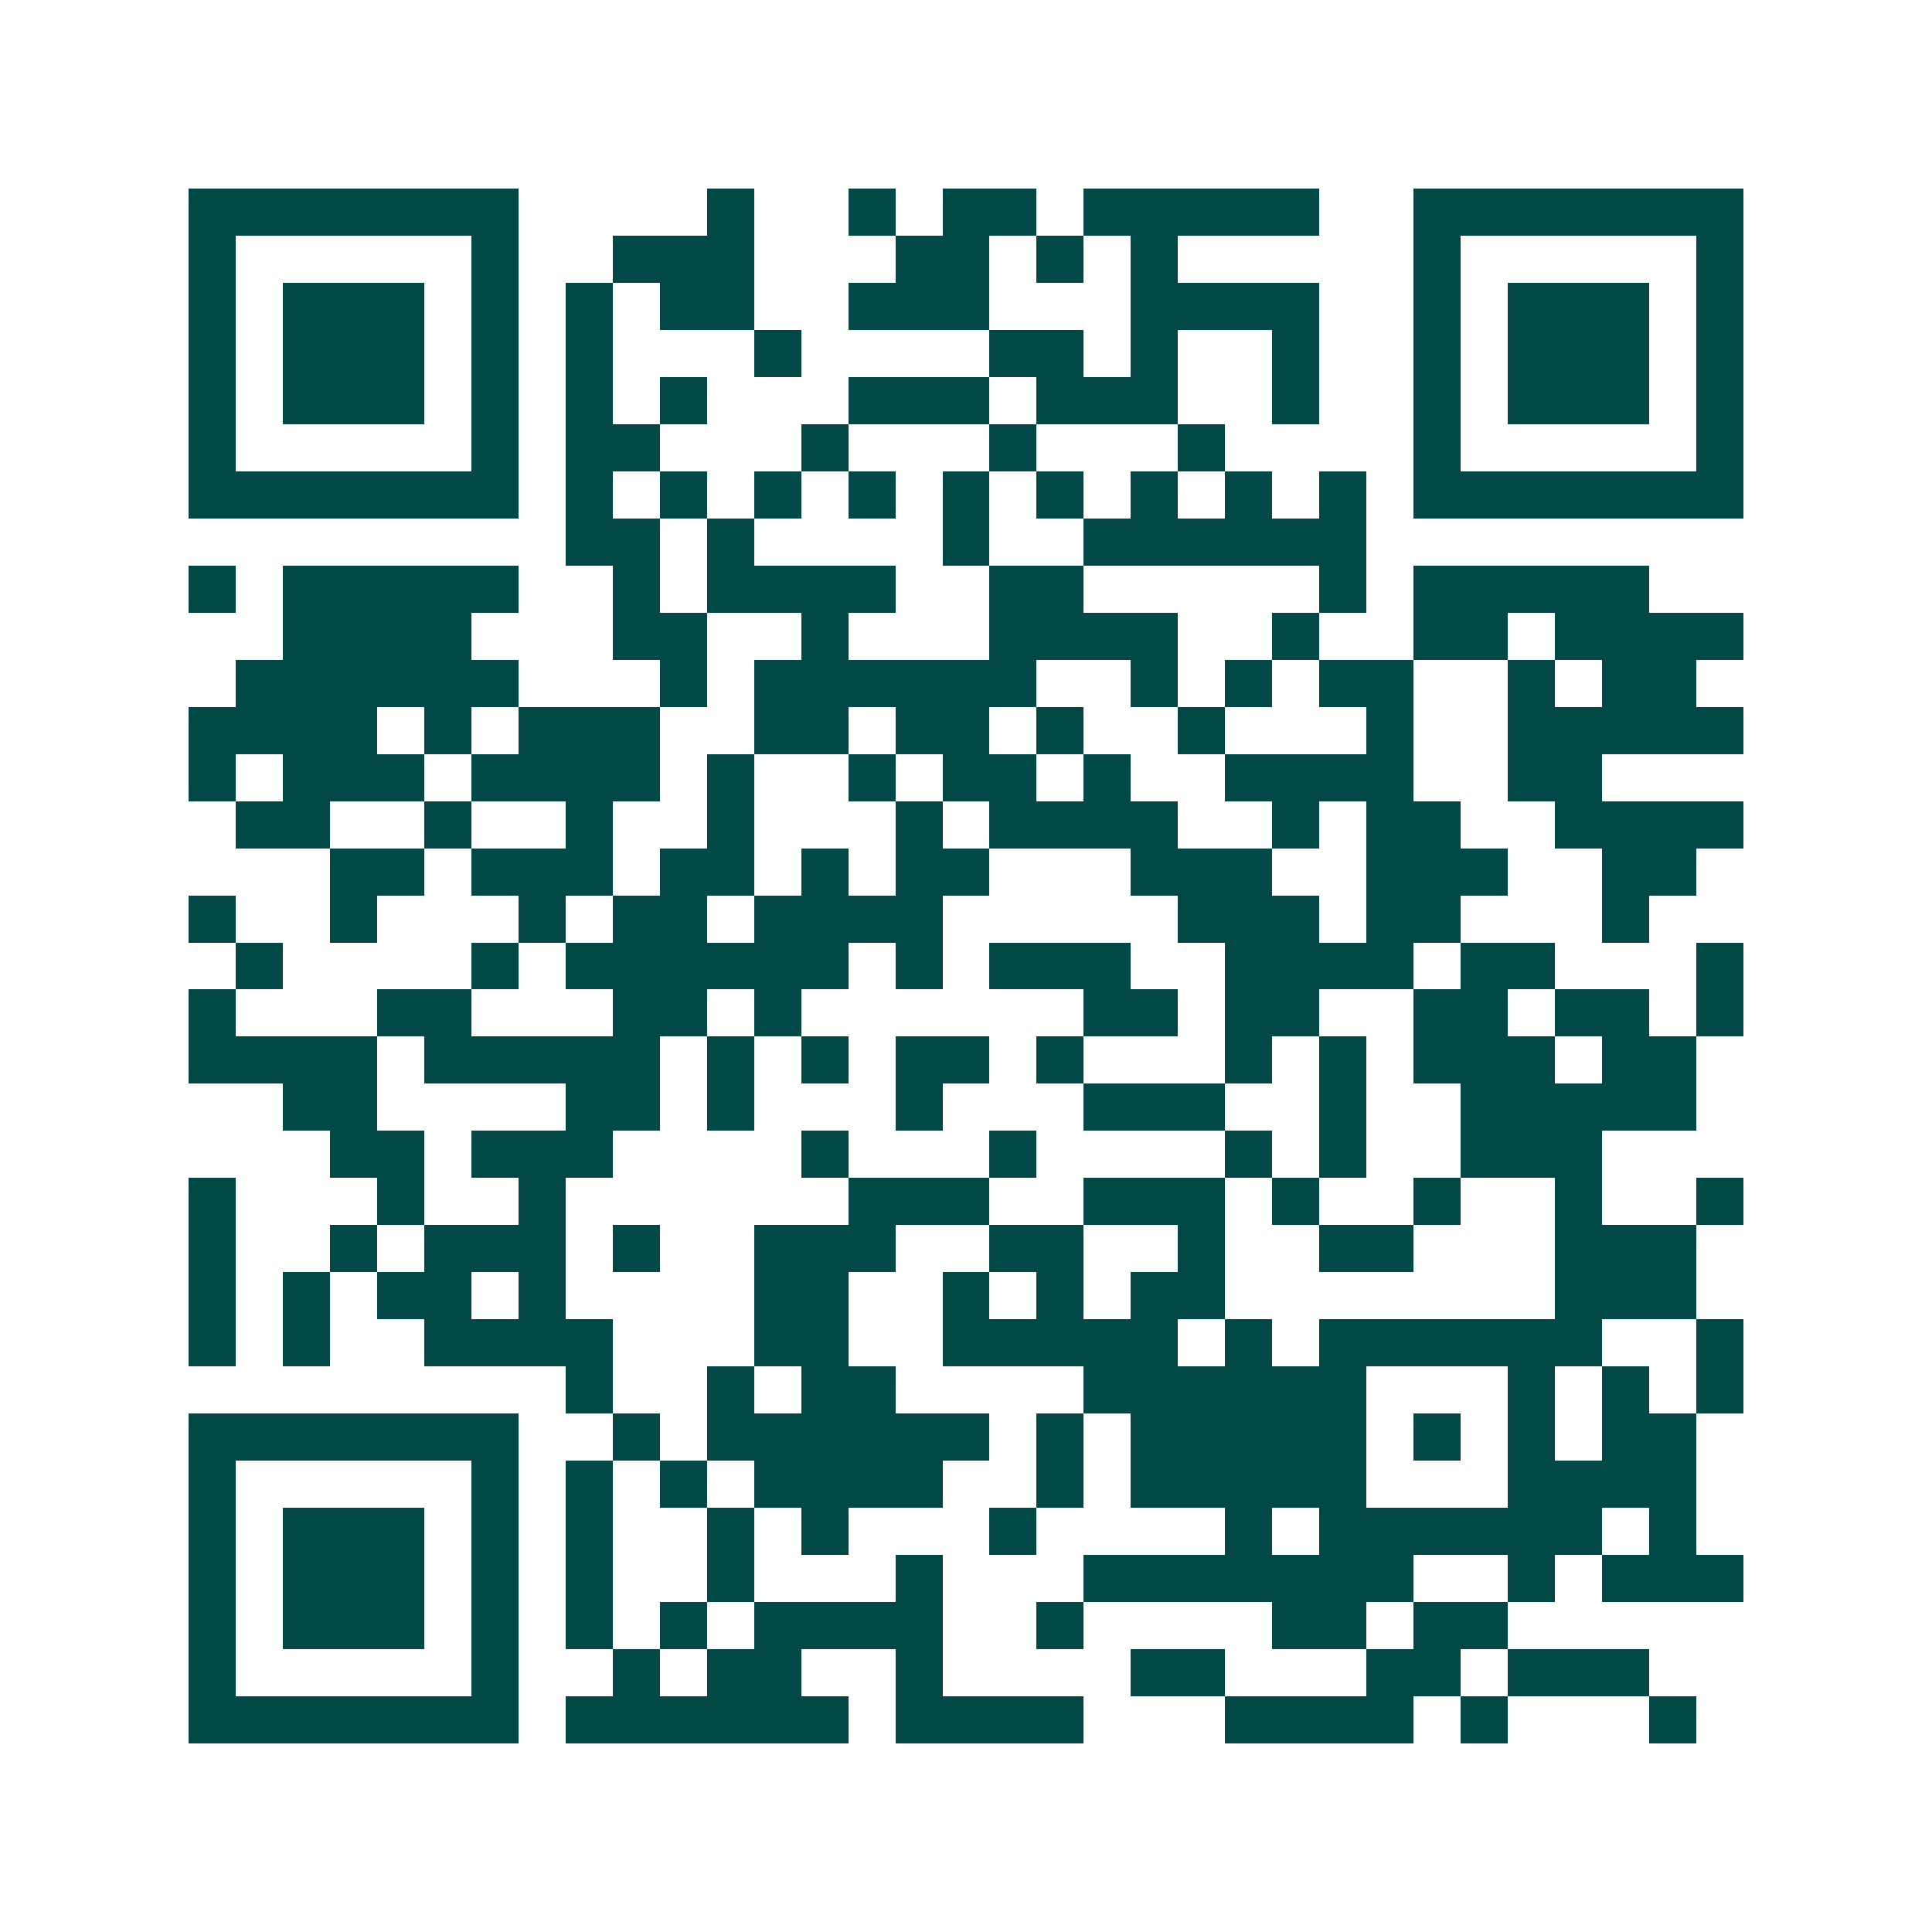 <svg xmlns="http://www.w3.org/2000/svg" width="200" height="200" viewBox="0 0 41 41" shape-rendering="crispEdges"><path fill="#ffffff" d="M0 0h41v41H0z"/><path stroke="#014847" d="M4 4.5h7m4 0h1m2 0h1m1 0h2m1 0h5m2 0h7M4 5.5h1m5 0h1m2 0h3m3 0h2m1 0h1m1 0h1m5 0h1m5 0h1M4 6.5h1m1 0h3m1 0h1m1 0h1m1 0h2m2 0h3m3 0h4m2 0h1m1 0h3m1 0h1M4 7.5h1m1 0h3m1 0h1m1 0h1m3 0h1m4 0h2m1 0h1m2 0h1m2 0h1m1 0h3m1 0h1M4 8.5h1m1 0h3m1 0h1m1 0h1m1 0h1m3 0h3m1 0h3m2 0h1m2 0h1m1 0h3m1 0h1M4 9.5h1m5 0h1m1 0h2m3 0h1m3 0h1m3 0h1m4 0h1m5 0h1M4 10.5h7m1 0h1m1 0h1m1 0h1m1 0h1m1 0h1m1 0h1m1 0h1m1 0h1m1 0h1m1 0h7M12 11.5h2m1 0h1m4 0h1m2 0h6M4 12.5h1m1 0h5m2 0h1m1 0h4m2 0h2m5 0h1m1 0h5M6 13.5h4m3 0h2m2 0h1m3 0h4m2 0h1m2 0h2m1 0h4M5 14.5h6m3 0h1m1 0h6m2 0h1m1 0h1m1 0h2m2 0h1m1 0h2M4 15.5h4m1 0h1m1 0h3m2 0h2m1 0h2m1 0h1m2 0h1m3 0h1m2 0h5M4 16.5h1m1 0h3m1 0h4m1 0h1m2 0h1m1 0h2m1 0h1m2 0h4m2 0h2M5 17.5h2m2 0h1m2 0h1m2 0h1m3 0h1m1 0h4m2 0h1m1 0h2m2 0h4M7 18.5h2m1 0h3m1 0h2m1 0h1m1 0h2m3 0h3m2 0h3m2 0h2M4 19.5h1m2 0h1m3 0h1m1 0h2m1 0h4m5 0h3m1 0h2m3 0h1M5 20.5h1m4 0h1m1 0h6m1 0h1m1 0h3m2 0h4m1 0h2m3 0h1M4 21.5h1m3 0h2m3 0h2m1 0h1m6 0h2m1 0h2m2 0h2m1 0h2m1 0h1M4 22.5h4m1 0h5m1 0h1m1 0h1m1 0h2m1 0h1m3 0h1m1 0h1m1 0h3m1 0h2M6 23.5h2m4 0h2m1 0h1m3 0h1m3 0h3m2 0h1m2 0h5M7 24.5h2m1 0h3m4 0h1m3 0h1m4 0h1m1 0h1m2 0h3M4 25.5h1m3 0h1m2 0h1m6 0h3m2 0h3m1 0h1m2 0h1m2 0h1m2 0h1M4 26.5h1m2 0h1m1 0h3m1 0h1m2 0h3m2 0h2m2 0h1m2 0h2m3 0h3M4 27.5h1m1 0h1m1 0h2m1 0h1m4 0h2m2 0h1m1 0h1m1 0h2m7 0h3M4 28.5h1m1 0h1m2 0h4m3 0h2m2 0h5m1 0h1m1 0h6m2 0h1M12 29.5h1m2 0h1m1 0h2m4 0h6m3 0h1m1 0h1m1 0h1M4 30.5h7m2 0h1m1 0h6m1 0h1m1 0h5m1 0h1m1 0h1m1 0h2M4 31.5h1m5 0h1m1 0h1m1 0h1m1 0h4m2 0h1m1 0h5m3 0h4M4 32.5h1m1 0h3m1 0h1m1 0h1m2 0h1m1 0h1m3 0h1m4 0h1m1 0h6m1 0h1M4 33.5h1m1 0h3m1 0h1m1 0h1m2 0h1m3 0h1m3 0h7m2 0h1m1 0h3M4 34.5h1m1 0h3m1 0h1m1 0h1m1 0h1m1 0h4m2 0h1m4 0h2m1 0h2M4 35.5h1m5 0h1m2 0h1m1 0h2m2 0h1m4 0h2m3 0h2m1 0h3M4 36.5h7m1 0h6m1 0h4m3 0h4m1 0h1m3 0h1"/></svg>
